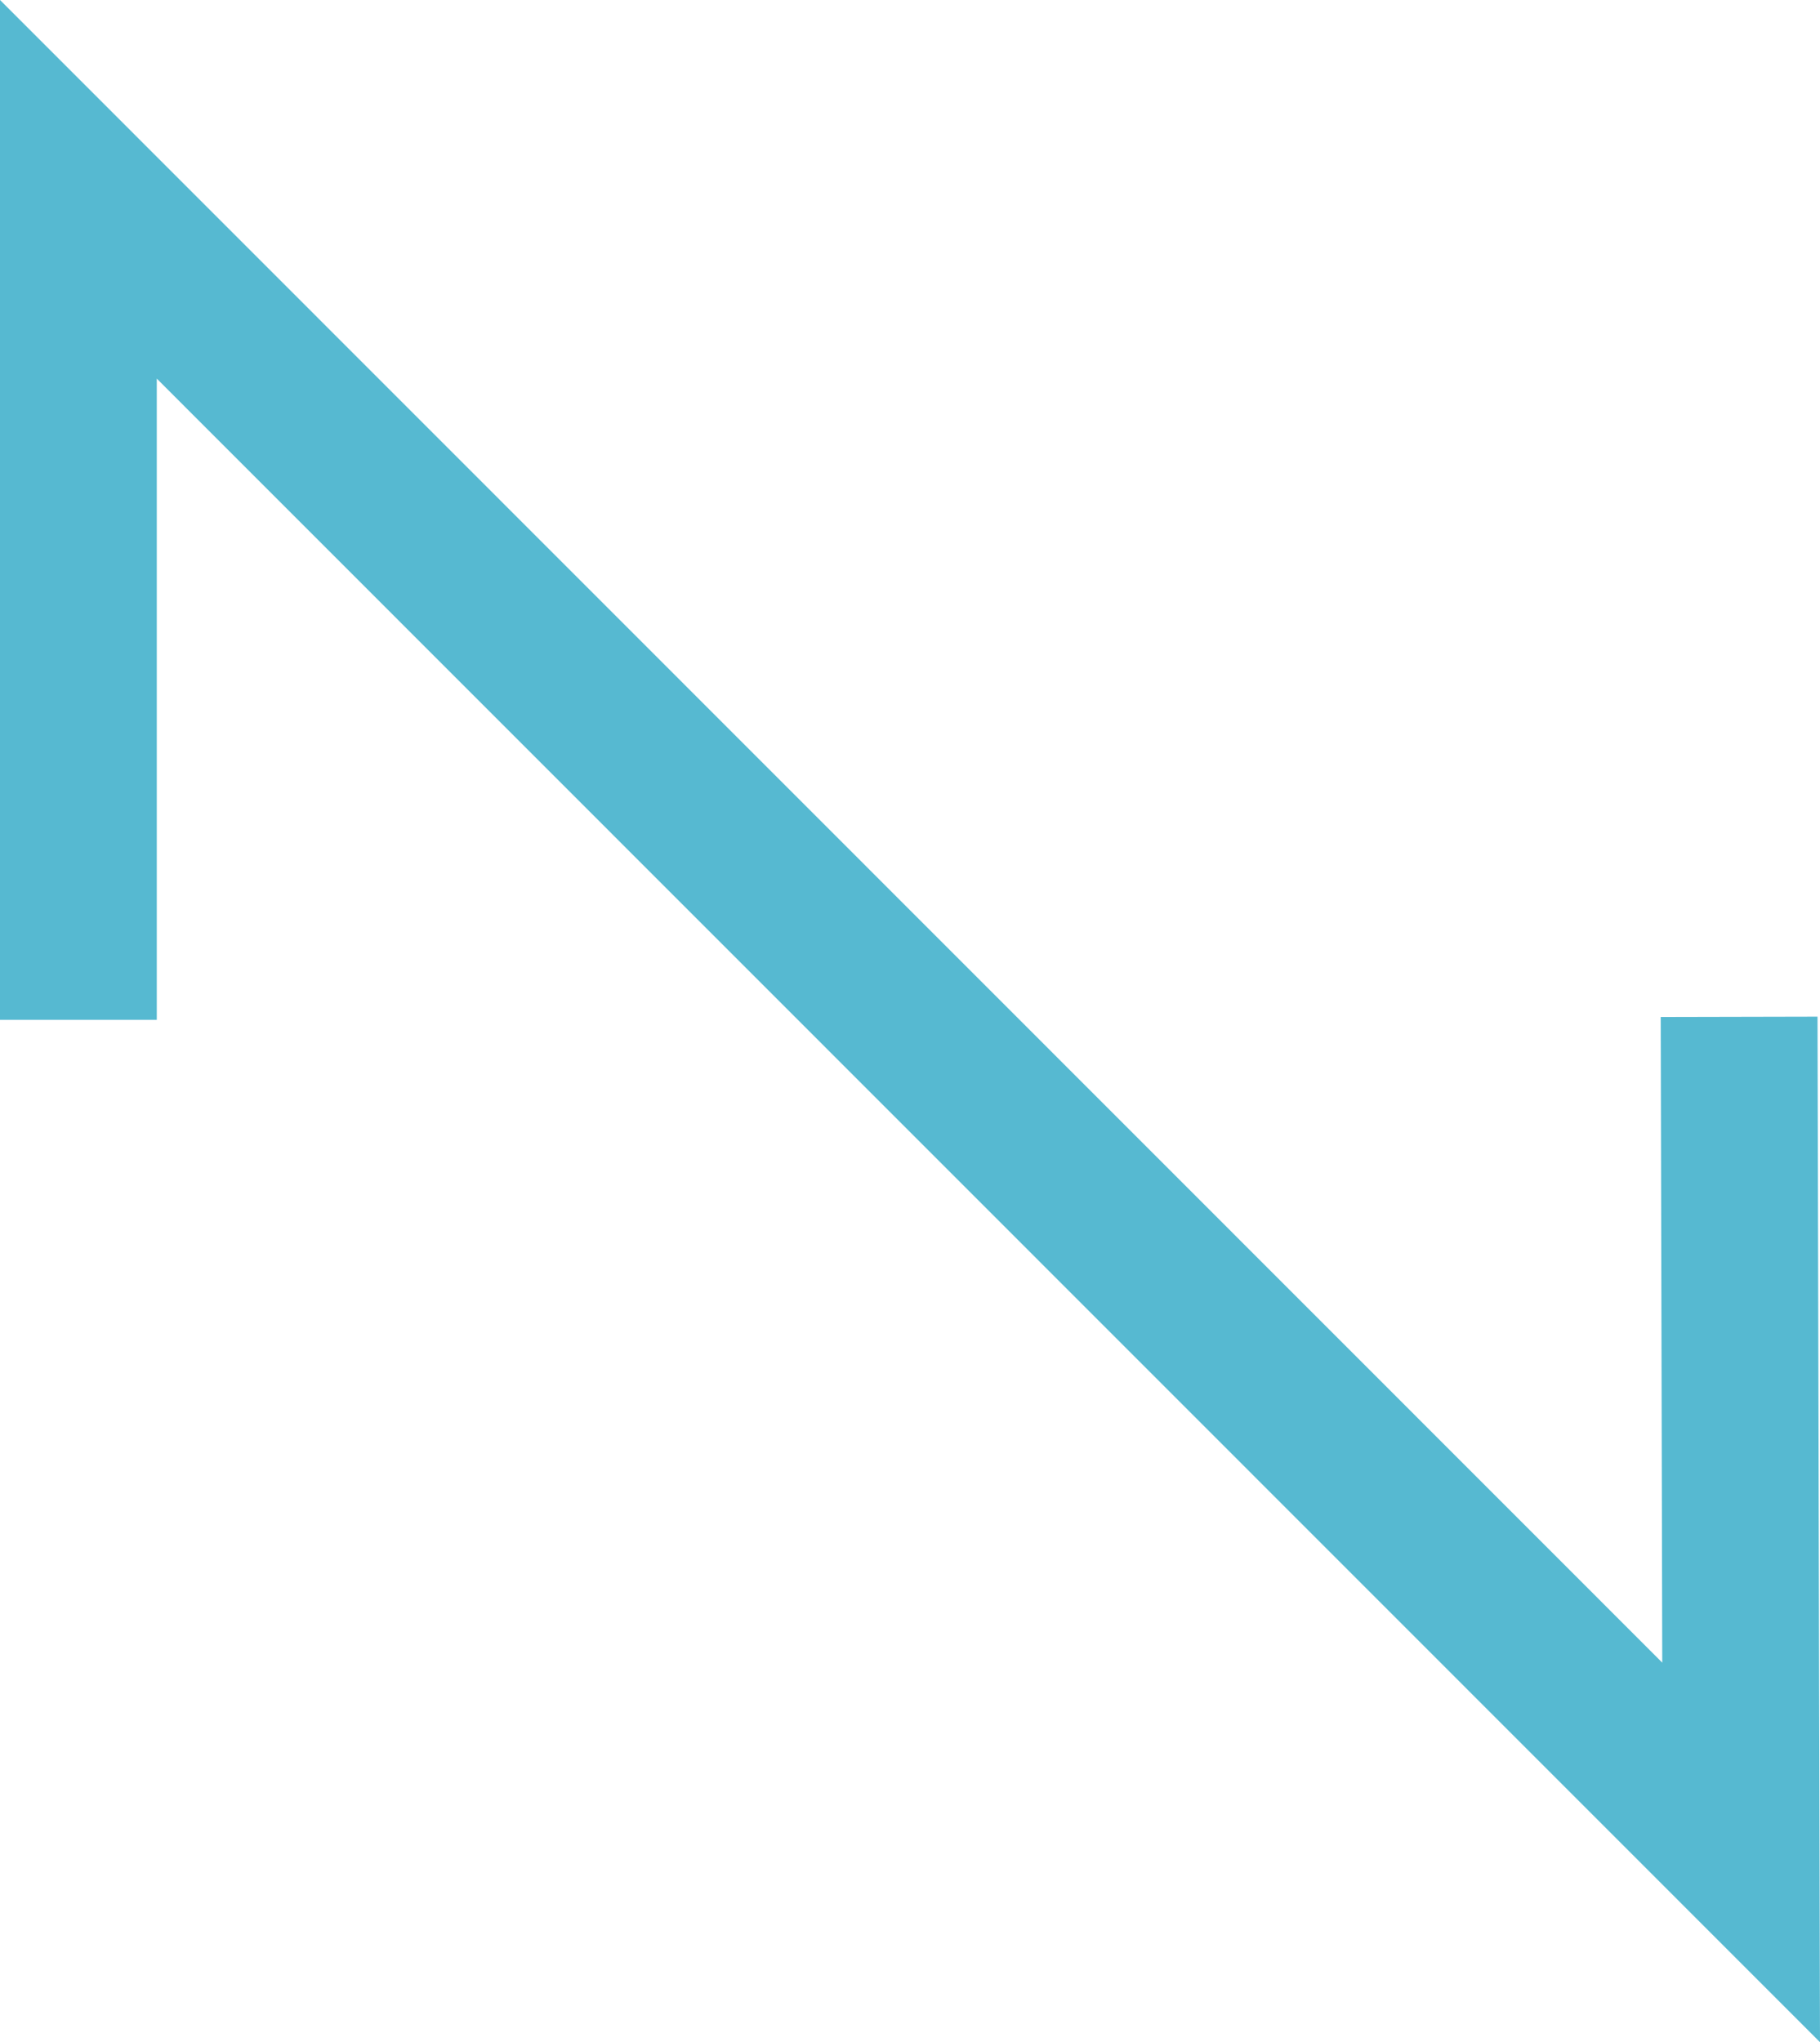 <svg xmlns="http://www.w3.org/2000/svg" width="57.904" height="64.974" viewBox="0 0 57.904 64.974"><defs><style>.a{fill:#56b9d1;}</style></defs><g transform="translate(-0.001)"><path class="a" d="M311.875,203.582l-.079-32.628-4.989.011.049,20.541-52.886-52.9v32.448h4.989v-20.4Z" transform="translate(-253.97 -138.608)"/></g></svg>